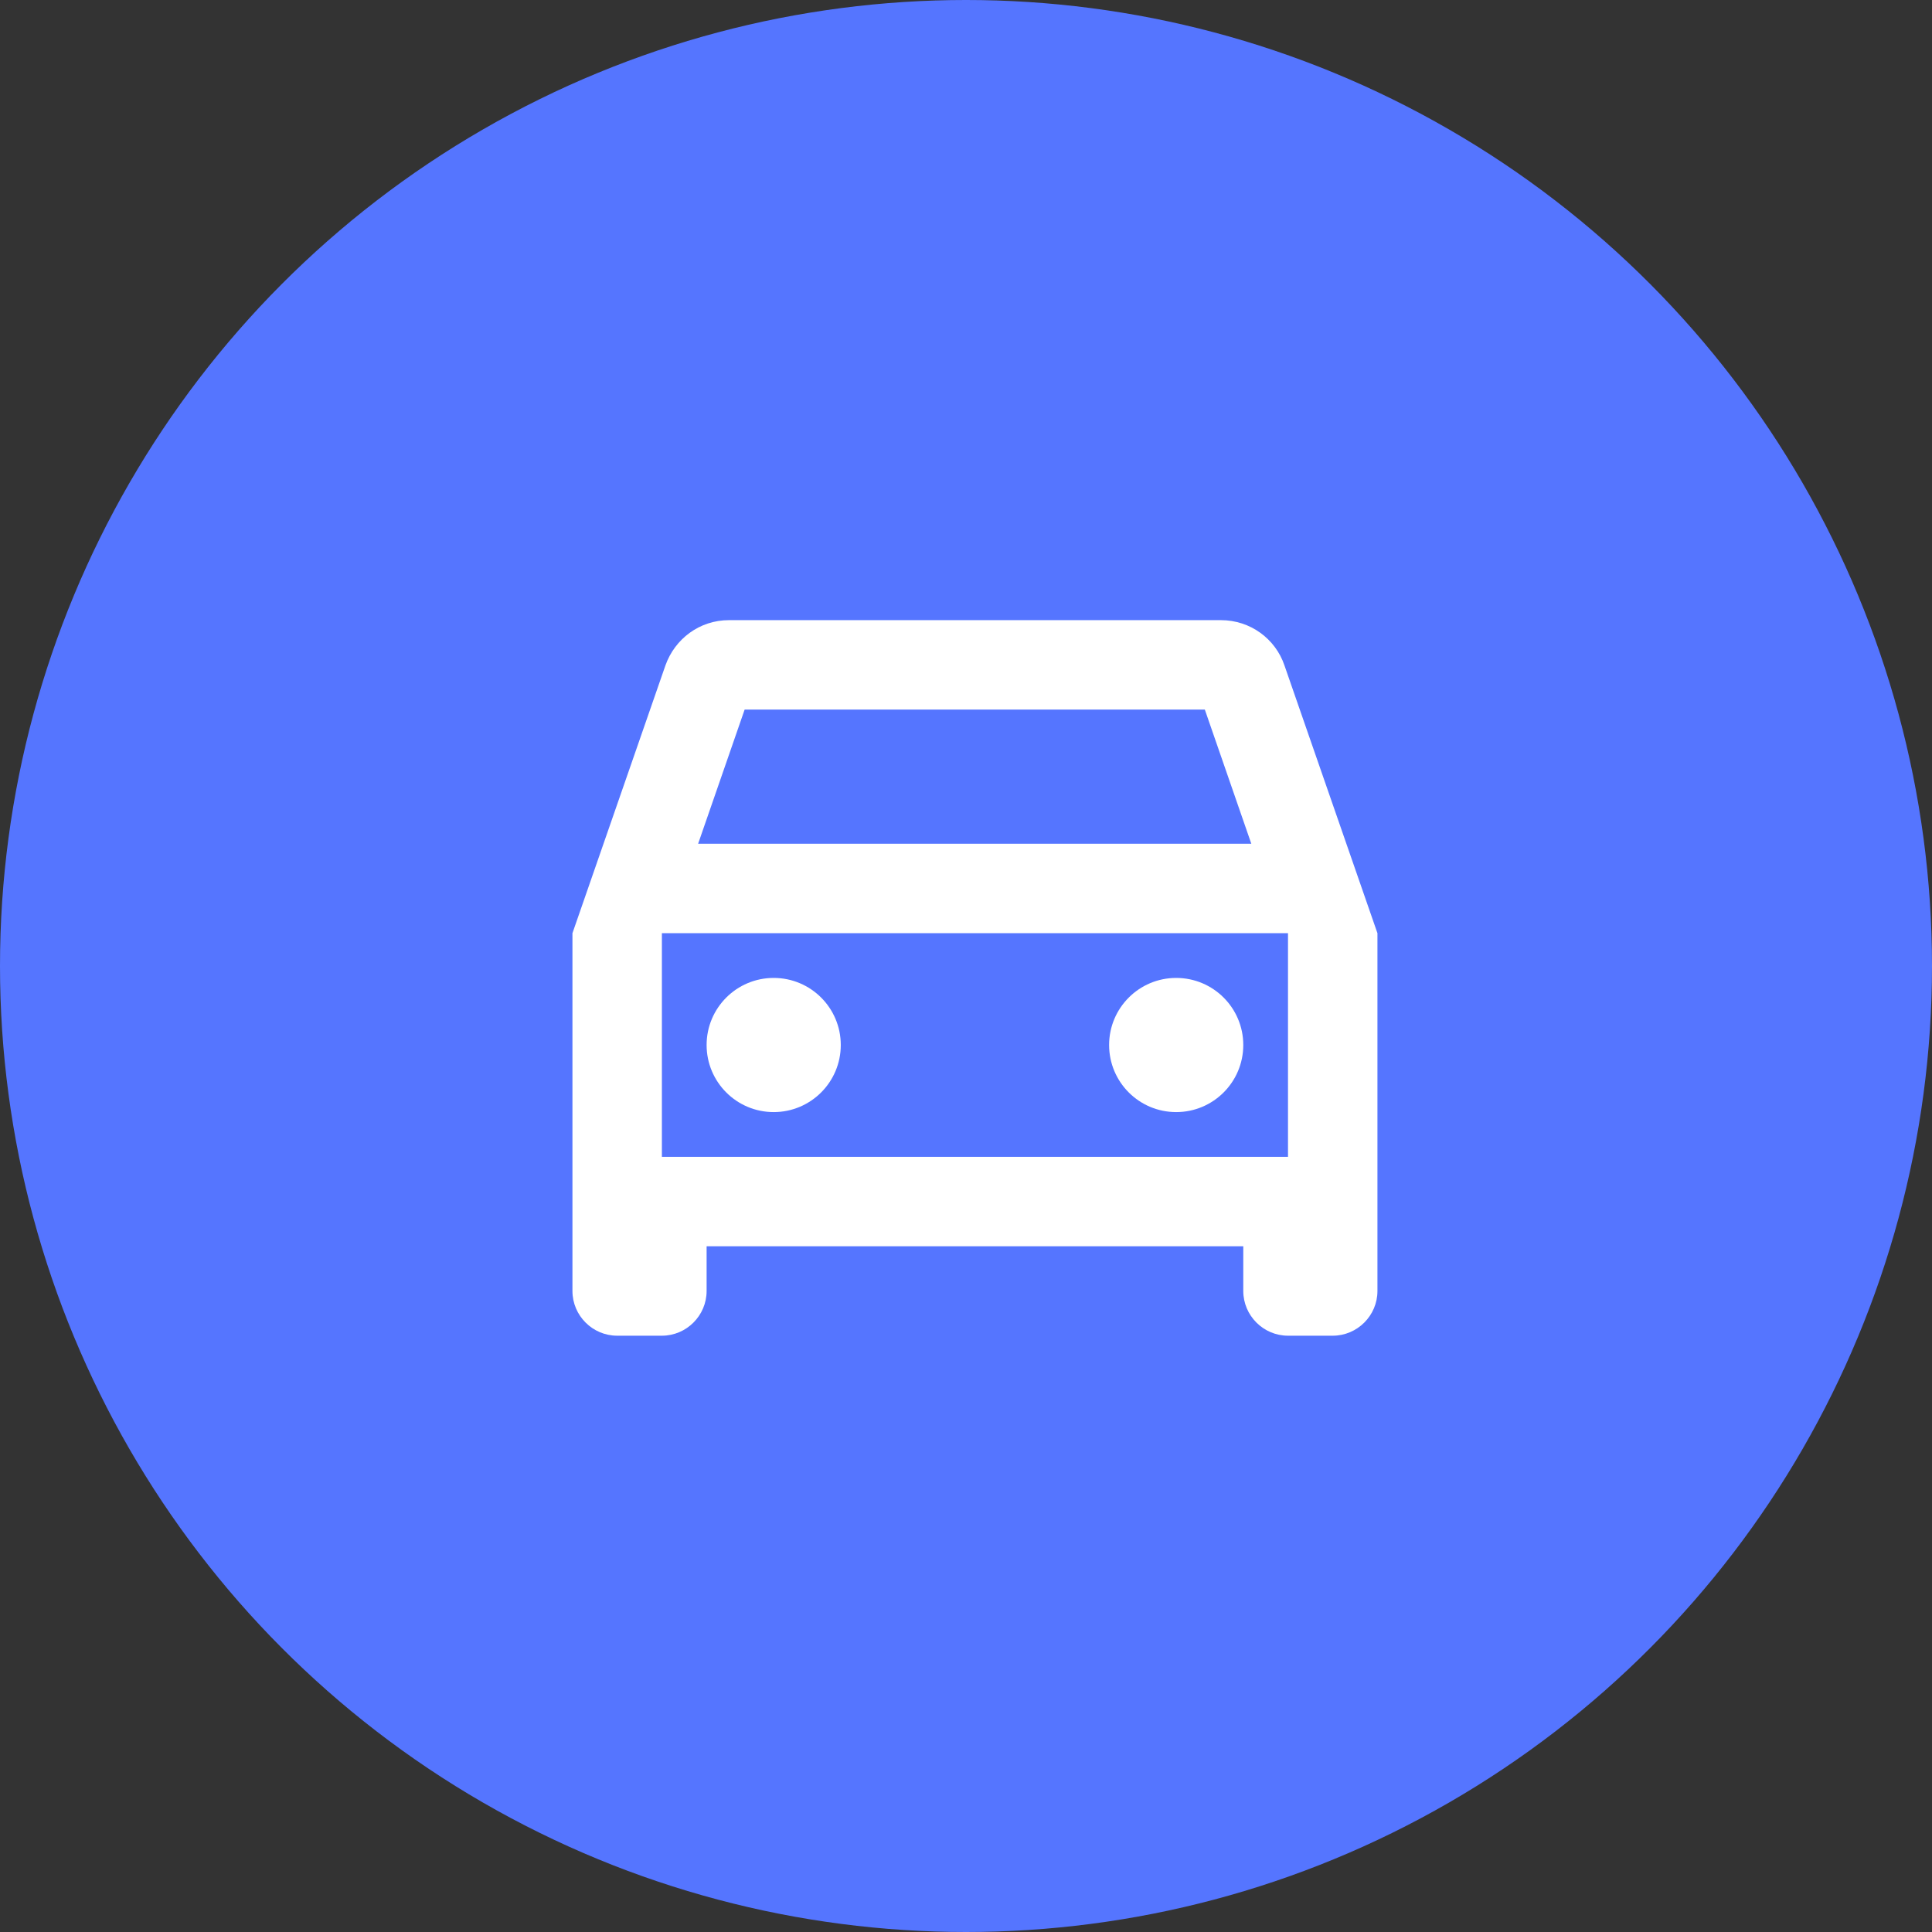 <svg width="81" height="81" viewBox="0 0 81 81" fill="none" xmlns="http://www.w3.org/2000/svg">
<rect x="0" y="0" width="81" height="81" fill="#333333" stroke="none"/>
<circle cx="40.5" cy="40.5" r="40.5" fill="#5575FF"/>
<path d="M53.85 27.894C53.475 26.788 52.425 26 51.188 26H30.562C29.325 26 28.294 26.788 27.9 27.894L24 39.125V54.125C24 55.156 24.844 56 25.875 56H27.75C28.781 56 29.625 55.156 29.625 54.125V52.25H52.125V54.125C52.125 55.156 52.969 56 54 56H55.875C56.906 56 57.75 55.156 57.75 54.125V39.125L53.85 27.894ZM31.219 29.75H50.513L52.462 35.375H29.269L31.219 29.75ZM54 48.5H27.75V39.125H54V48.5Z" fill="white"/>
<path d="M32.438 46.625C33.991 46.625 35.25 45.366 35.25 43.812C35.25 42.259 33.991 41 32.438 41C30.884 41 29.625 42.259 29.625 43.812C29.625 45.366 30.884 46.625 32.438 46.625Z" fill="white"/>
<path d="M49.312 46.625C50.866 46.625 52.125 45.366 52.125 43.812C52.125 42.259 50.866 41 49.312 41C47.759 41 46.5 42.259 46.5 43.812C46.5 45.366 47.759 46.625 49.312 46.625Z" fill="white"/>
</svg>
